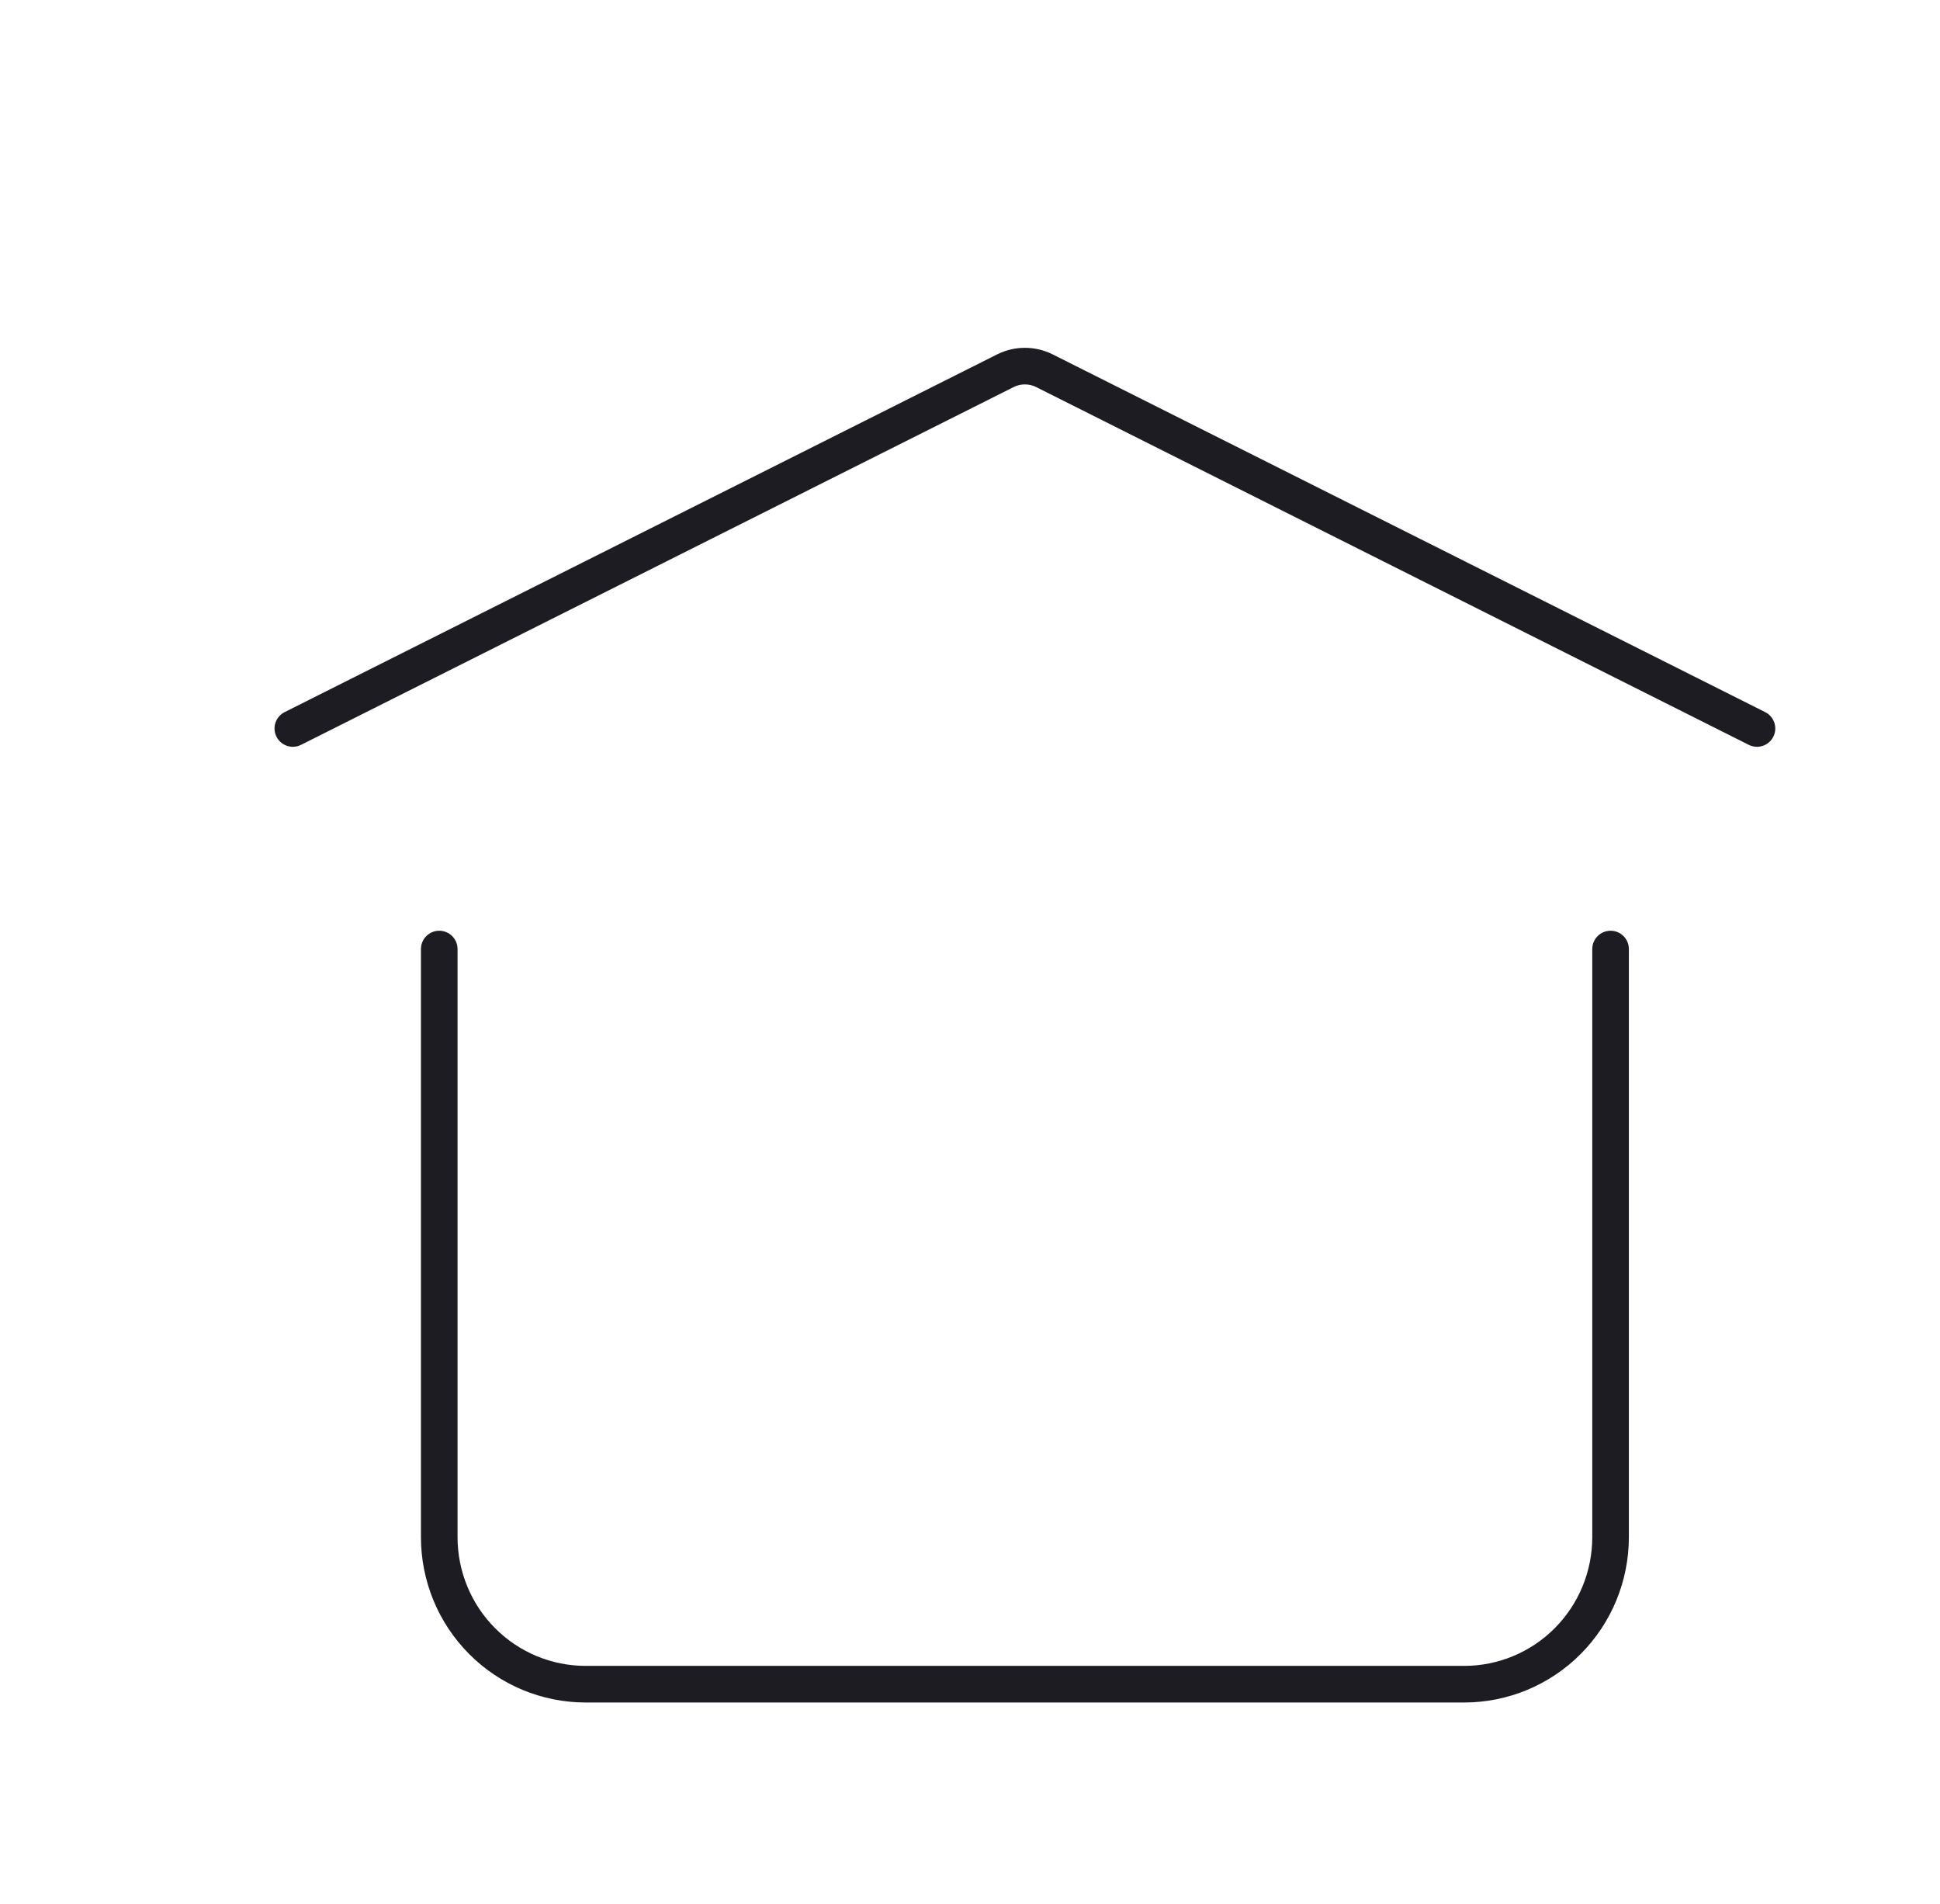 <svg width="53" height="52" viewBox="0 0 53 52" fill="none" xmlns="http://www.w3.org/2000/svg">
<path d="M8 19.897L27.464 10.127C27.631 10.043 27.814 10 28 10C28.186 10 28.369 10.043 28.536 10.127L48 19.897M44 25.921V41.984C44 43.049 43.579 44.071 42.828 44.824C42.078 45.577 41.061 46 40 46H16C14.939 46 13.922 45.577 13.172 44.824C12.421 44.071 12 43.049 12 41.984V25.921" stroke="#1E1C23" stroke-linecap="round" stroke-linejoin="round"/>
</svg>
